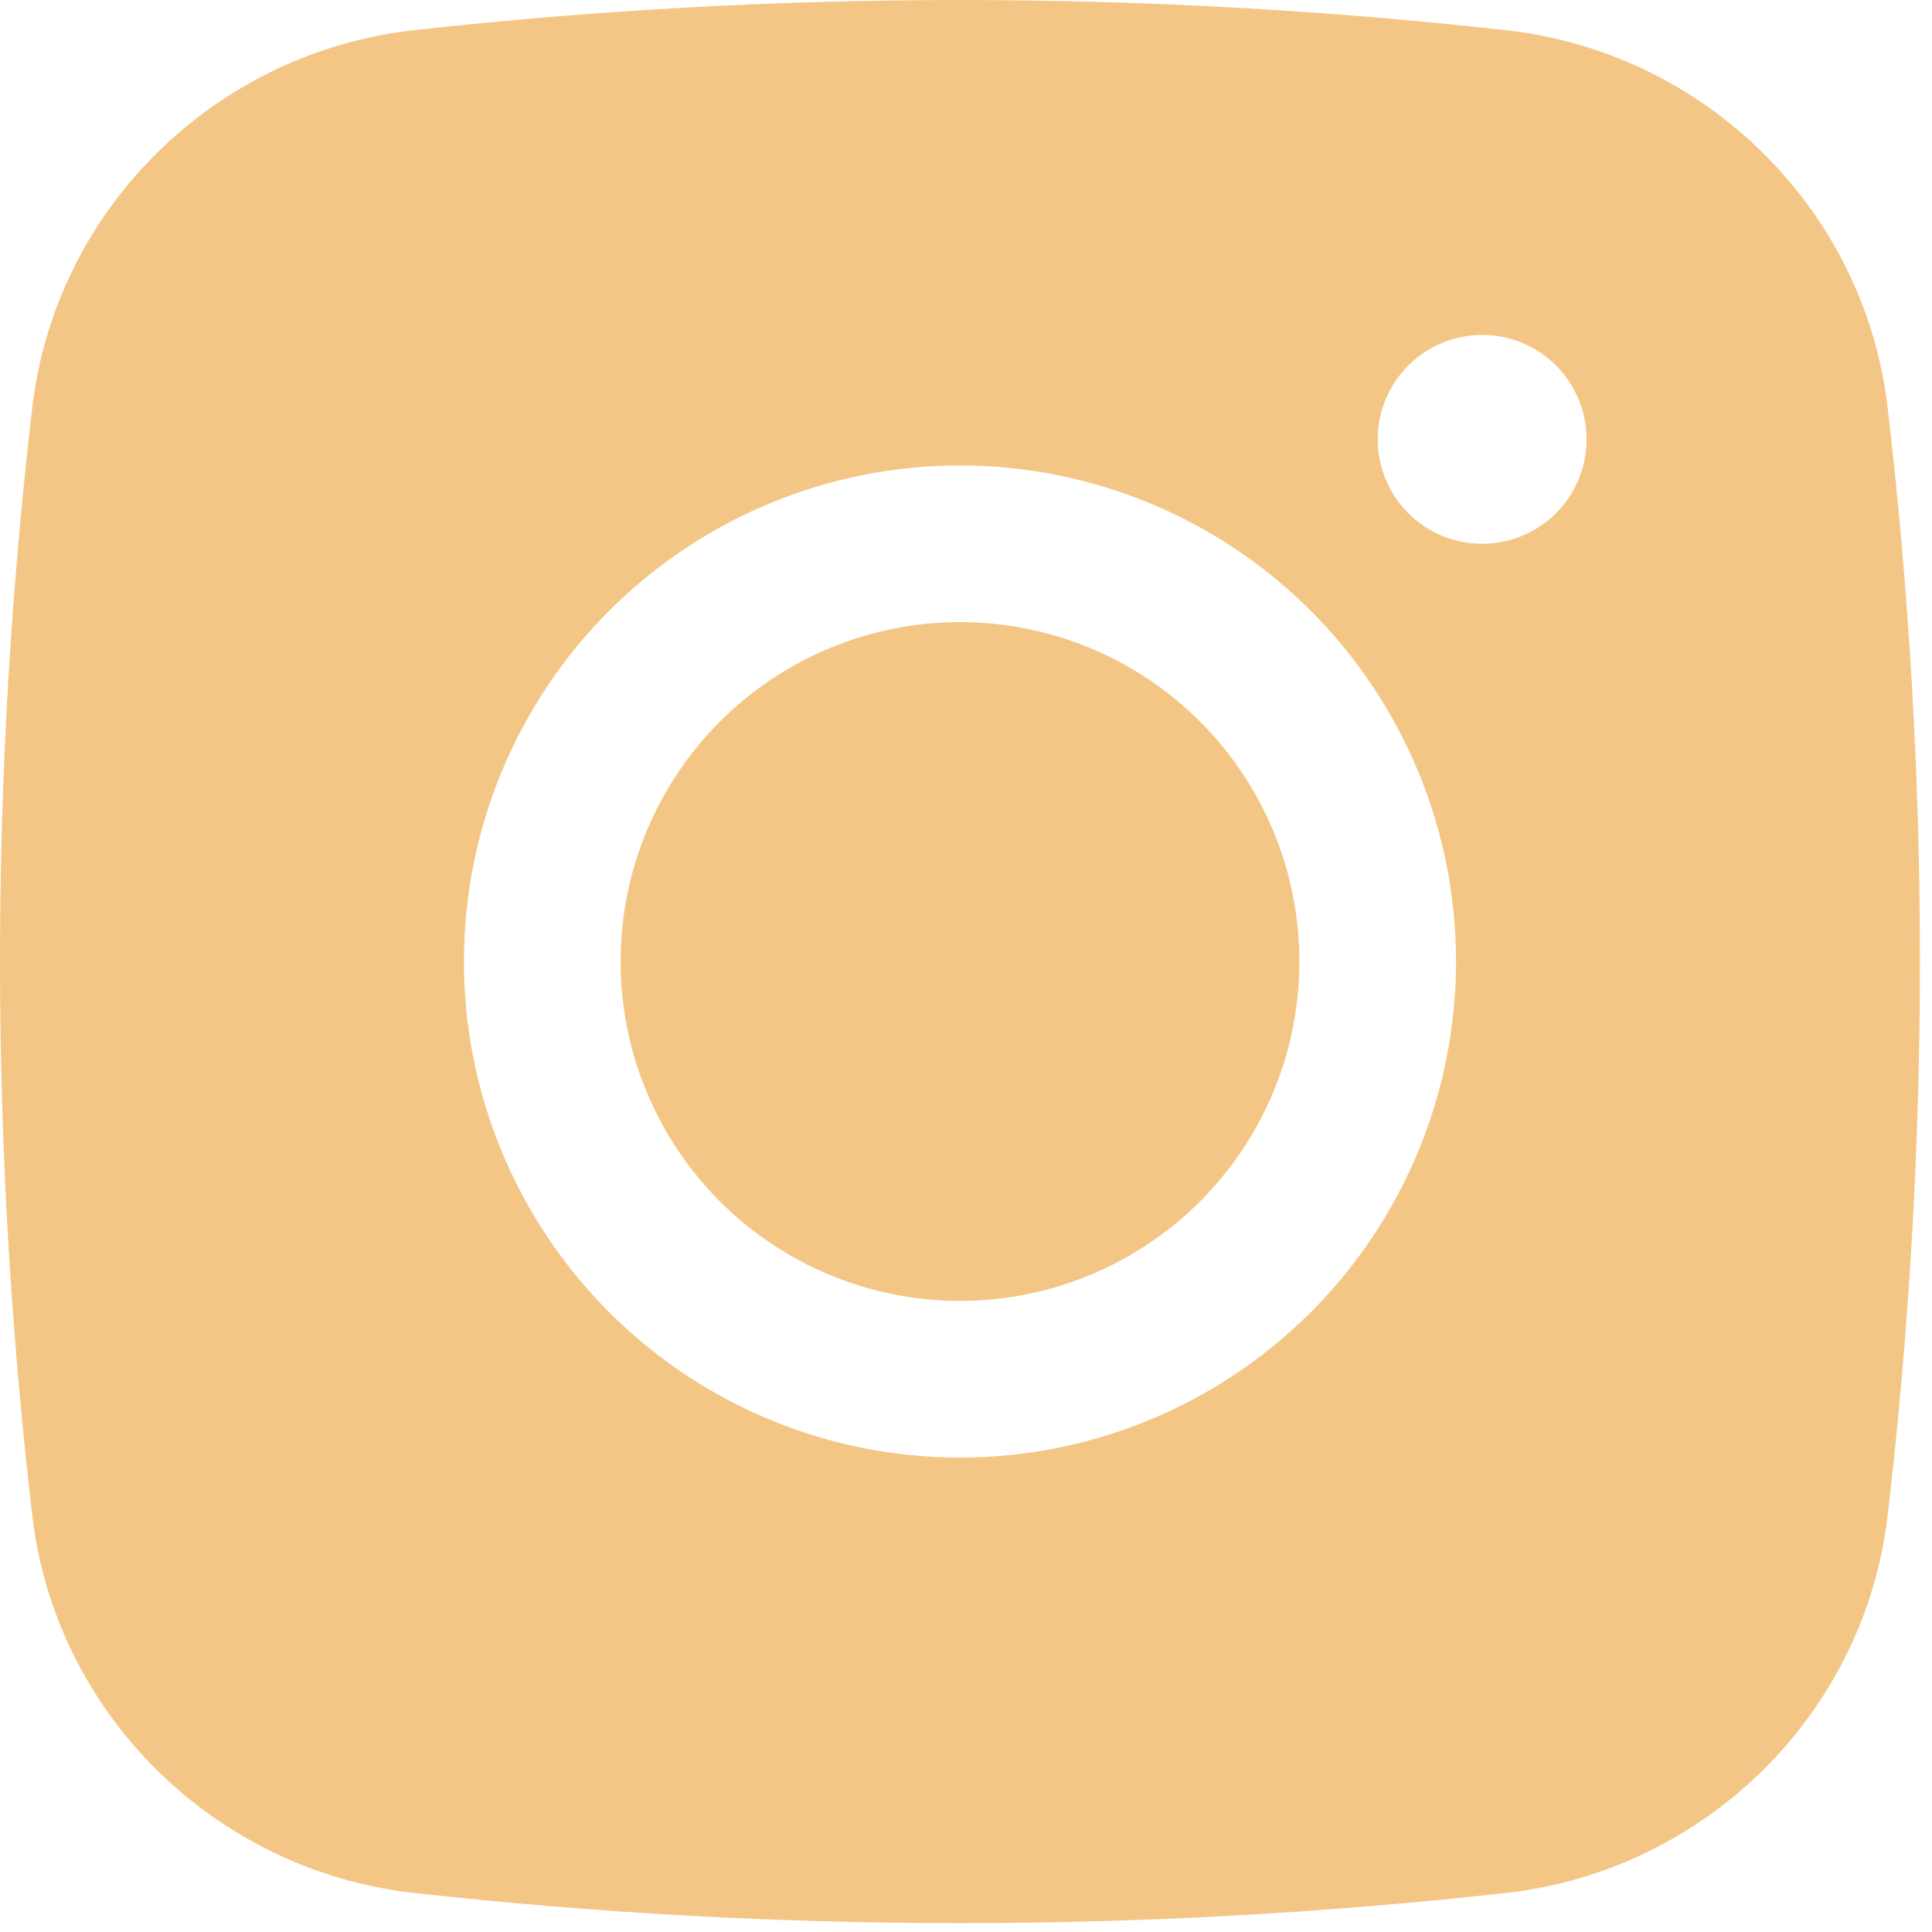 <?xml version="1.0" encoding="UTF-8"?> <svg xmlns="http://www.w3.org/2000/svg" width="74" height="74" viewBox="0 0 74 74" fill="none"> <path d="M36.77 23.828C33.322 23.828 30.015 25.198 27.577 27.636C25.139 30.073 23.77 33.38 23.77 36.828C23.77 40.276 25.139 43.582 27.577 46.02C30.015 48.458 33.322 49.828 36.77 49.828C40.217 49.828 43.524 48.458 45.962 46.02C48.4 43.582 49.77 40.276 49.77 36.828C49.77 33.38 48.4 30.073 45.962 27.636C43.524 25.198 40.217 23.828 36.77 23.828Z" fill="#F4C685"></path> <path fill-rule="evenodd" clip-rule="evenodd" d="M15.849 1.156C29.753 -0.385 43.785 -0.385 57.689 1.156C65.285 2.004 71.409 7.984 72.301 15.608C73.95 29.706 73.95 43.949 72.301 58.048C71.409 65.672 65.285 71.652 57.693 72.504C43.787 74.046 29.754 74.046 15.849 72.504C8.253 71.652 2.129 65.672 1.237 58.052C-0.412 43.952 -0.412 29.708 1.237 15.608C2.129 7.984 8.253 2.004 15.849 1.156ZM56.769 12.828C55.708 12.828 54.691 13.249 53.94 13.999C53.19 14.75 52.769 15.767 52.769 16.828C52.769 17.889 53.19 18.906 53.94 19.656C54.691 20.407 55.708 20.828 56.769 20.828C57.83 20.828 58.847 20.407 59.597 19.656C60.347 18.906 60.769 17.889 60.769 16.828C60.769 15.767 60.347 14.75 59.597 13.999C58.847 13.249 57.83 12.828 56.769 12.828ZM17.769 36.828C17.769 31.789 19.771 26.956 23.334 23.393C26.897 19.83 31.73 17.828 36.769 17.828C41.808 17.828 46.641 19.83 50.204 23.393C53.767 26.956 55.769 31.789 55.769 36.828C55.769 41.867 53.767 46.7 50.204 50.263C46.641 53.826 41.808 55.828 36.769 55.828C31.73 55.828 26.897 53.826 23.334 50.263C19.771 46.7 17.769 41.867 17.769 36.828Z" fill="#F4C685"></path> </svg> 
